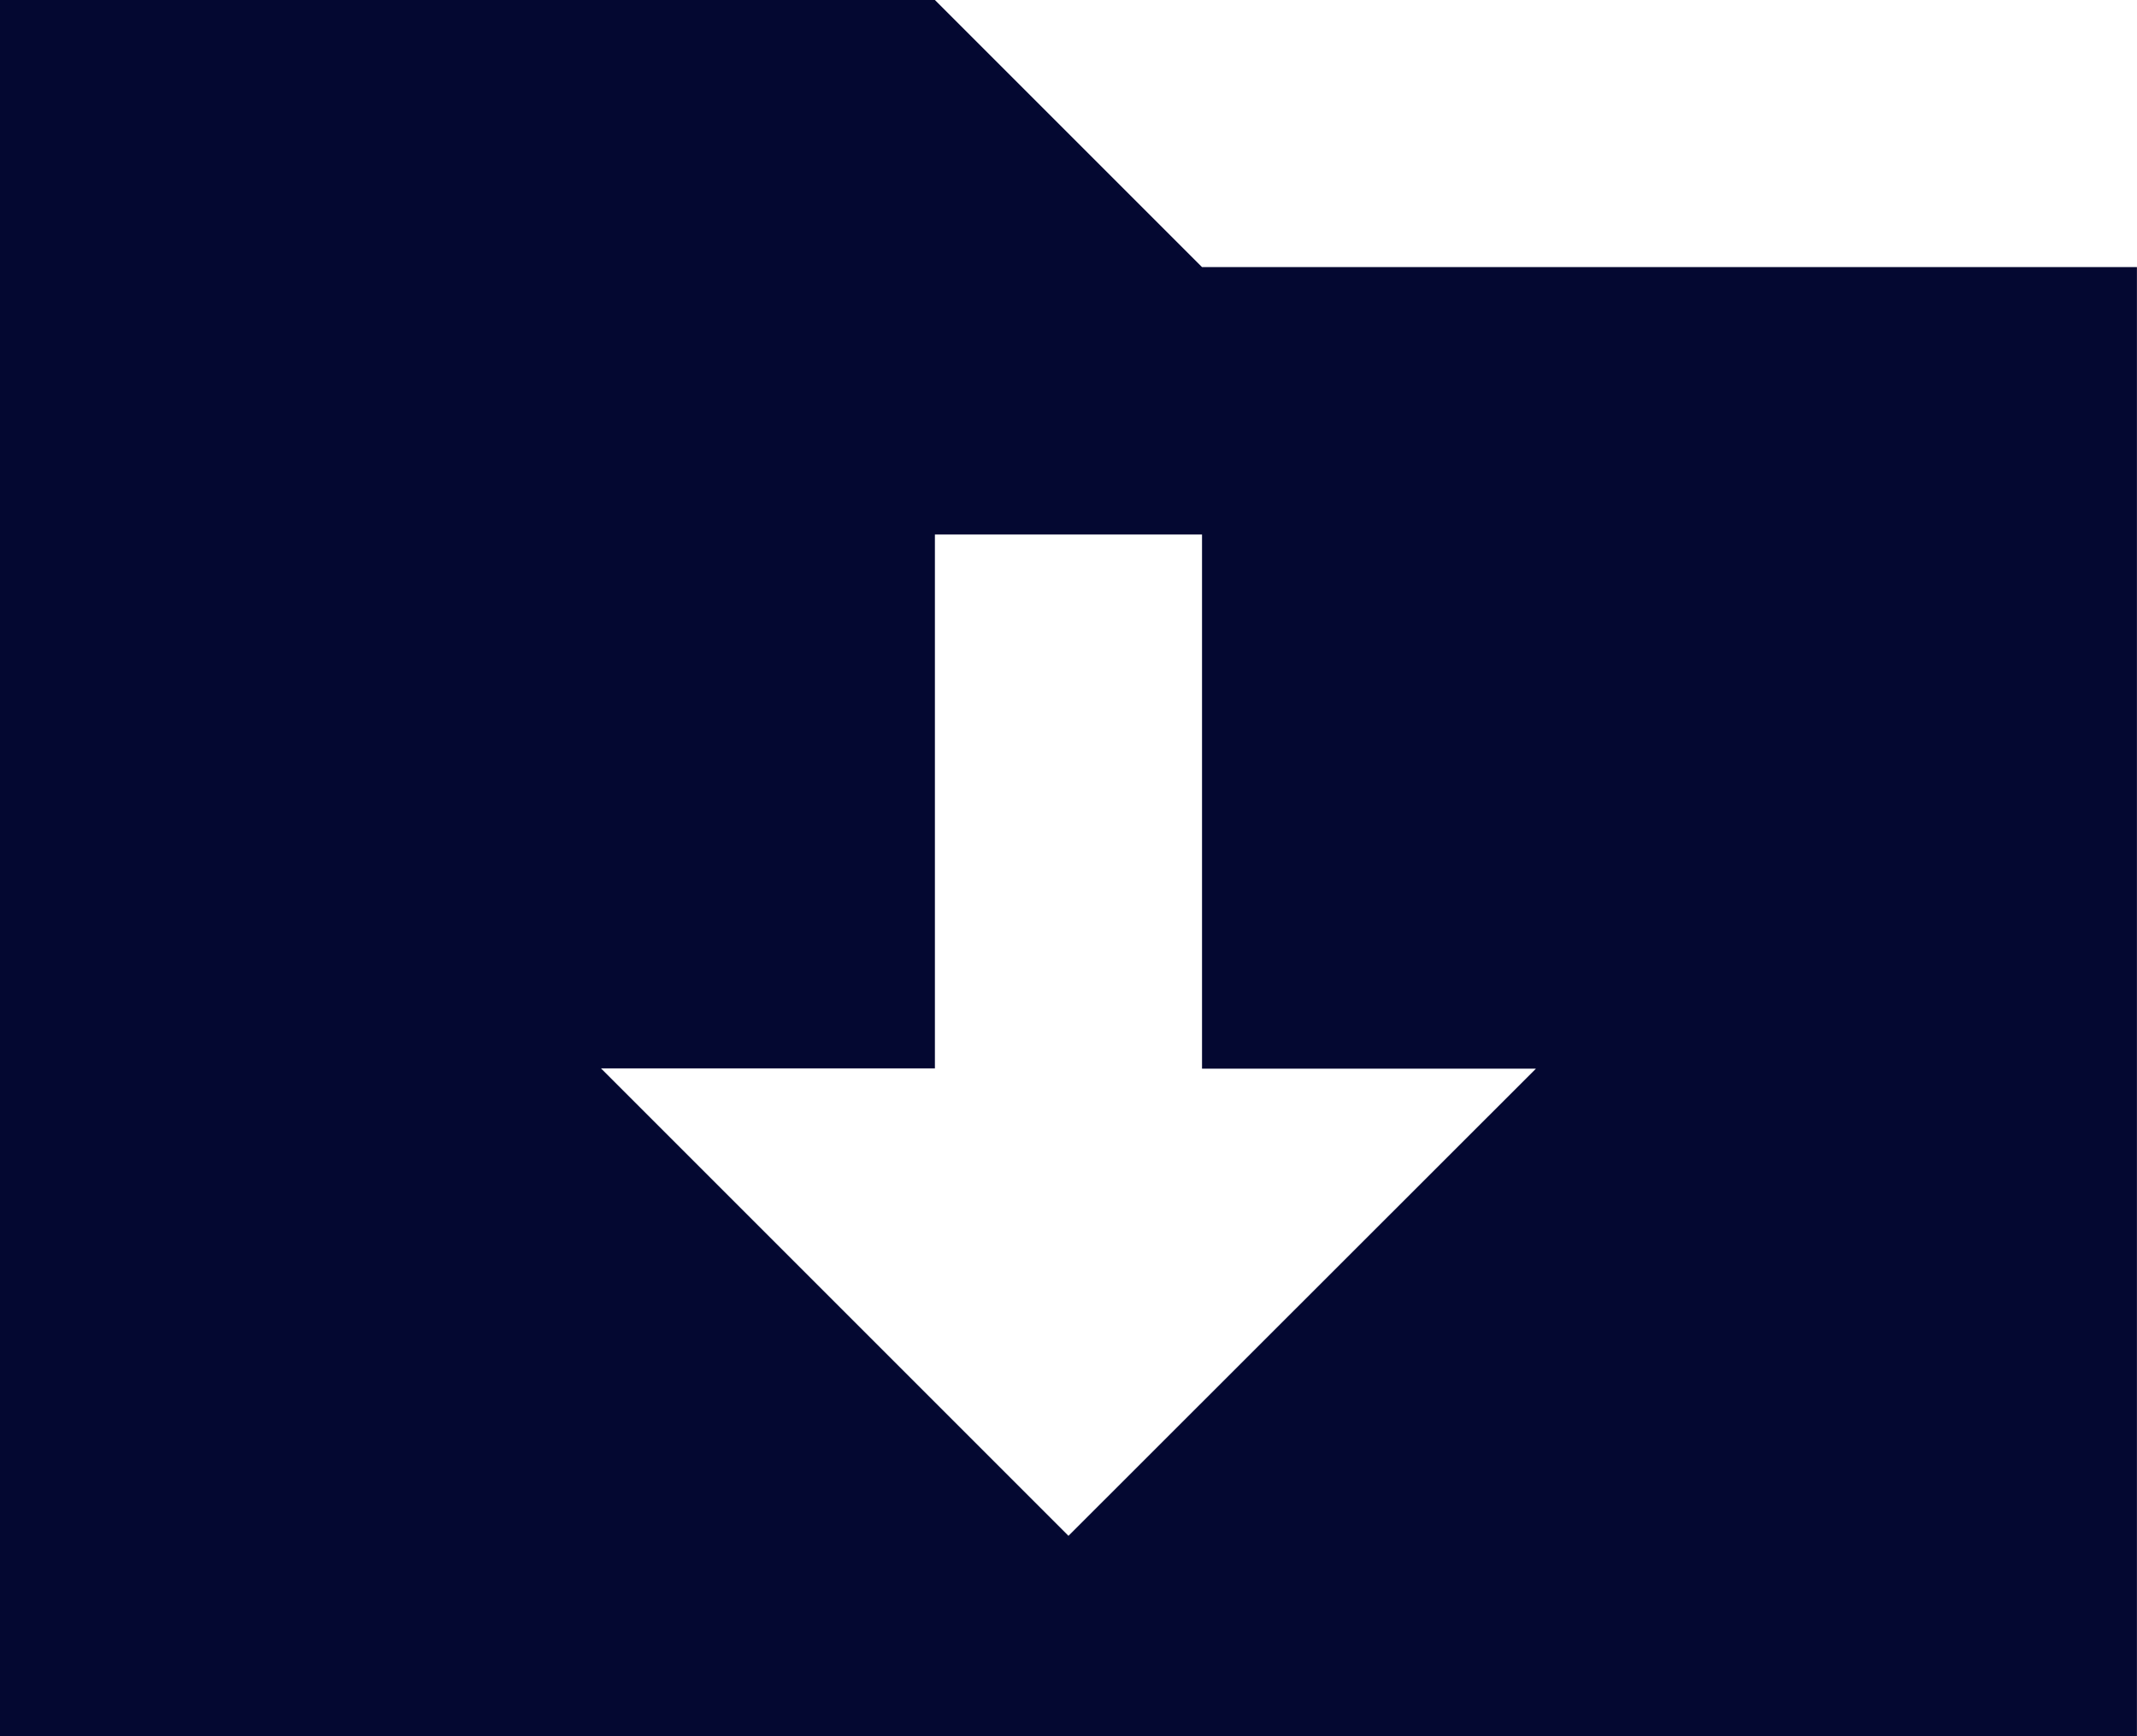 <svg xmlns="http://www.w3.org/2000/svg" width="30.849" height="25.064" viewBox="0 0 30.849 25.064">
  <path id="Icon_metro-folder-download" data-name="Icon metro-folder-download" d="M19.923,9.64,16.067,5.784H2.571V30.849H33.419V9.64h-13.5ZM17.995,27.956l-6.748-6.748h4.82V13.5h3.856v7.712h4.82Z" transform="translate(-2.571 -5.784)" fill="#040831"/>
</svg>
